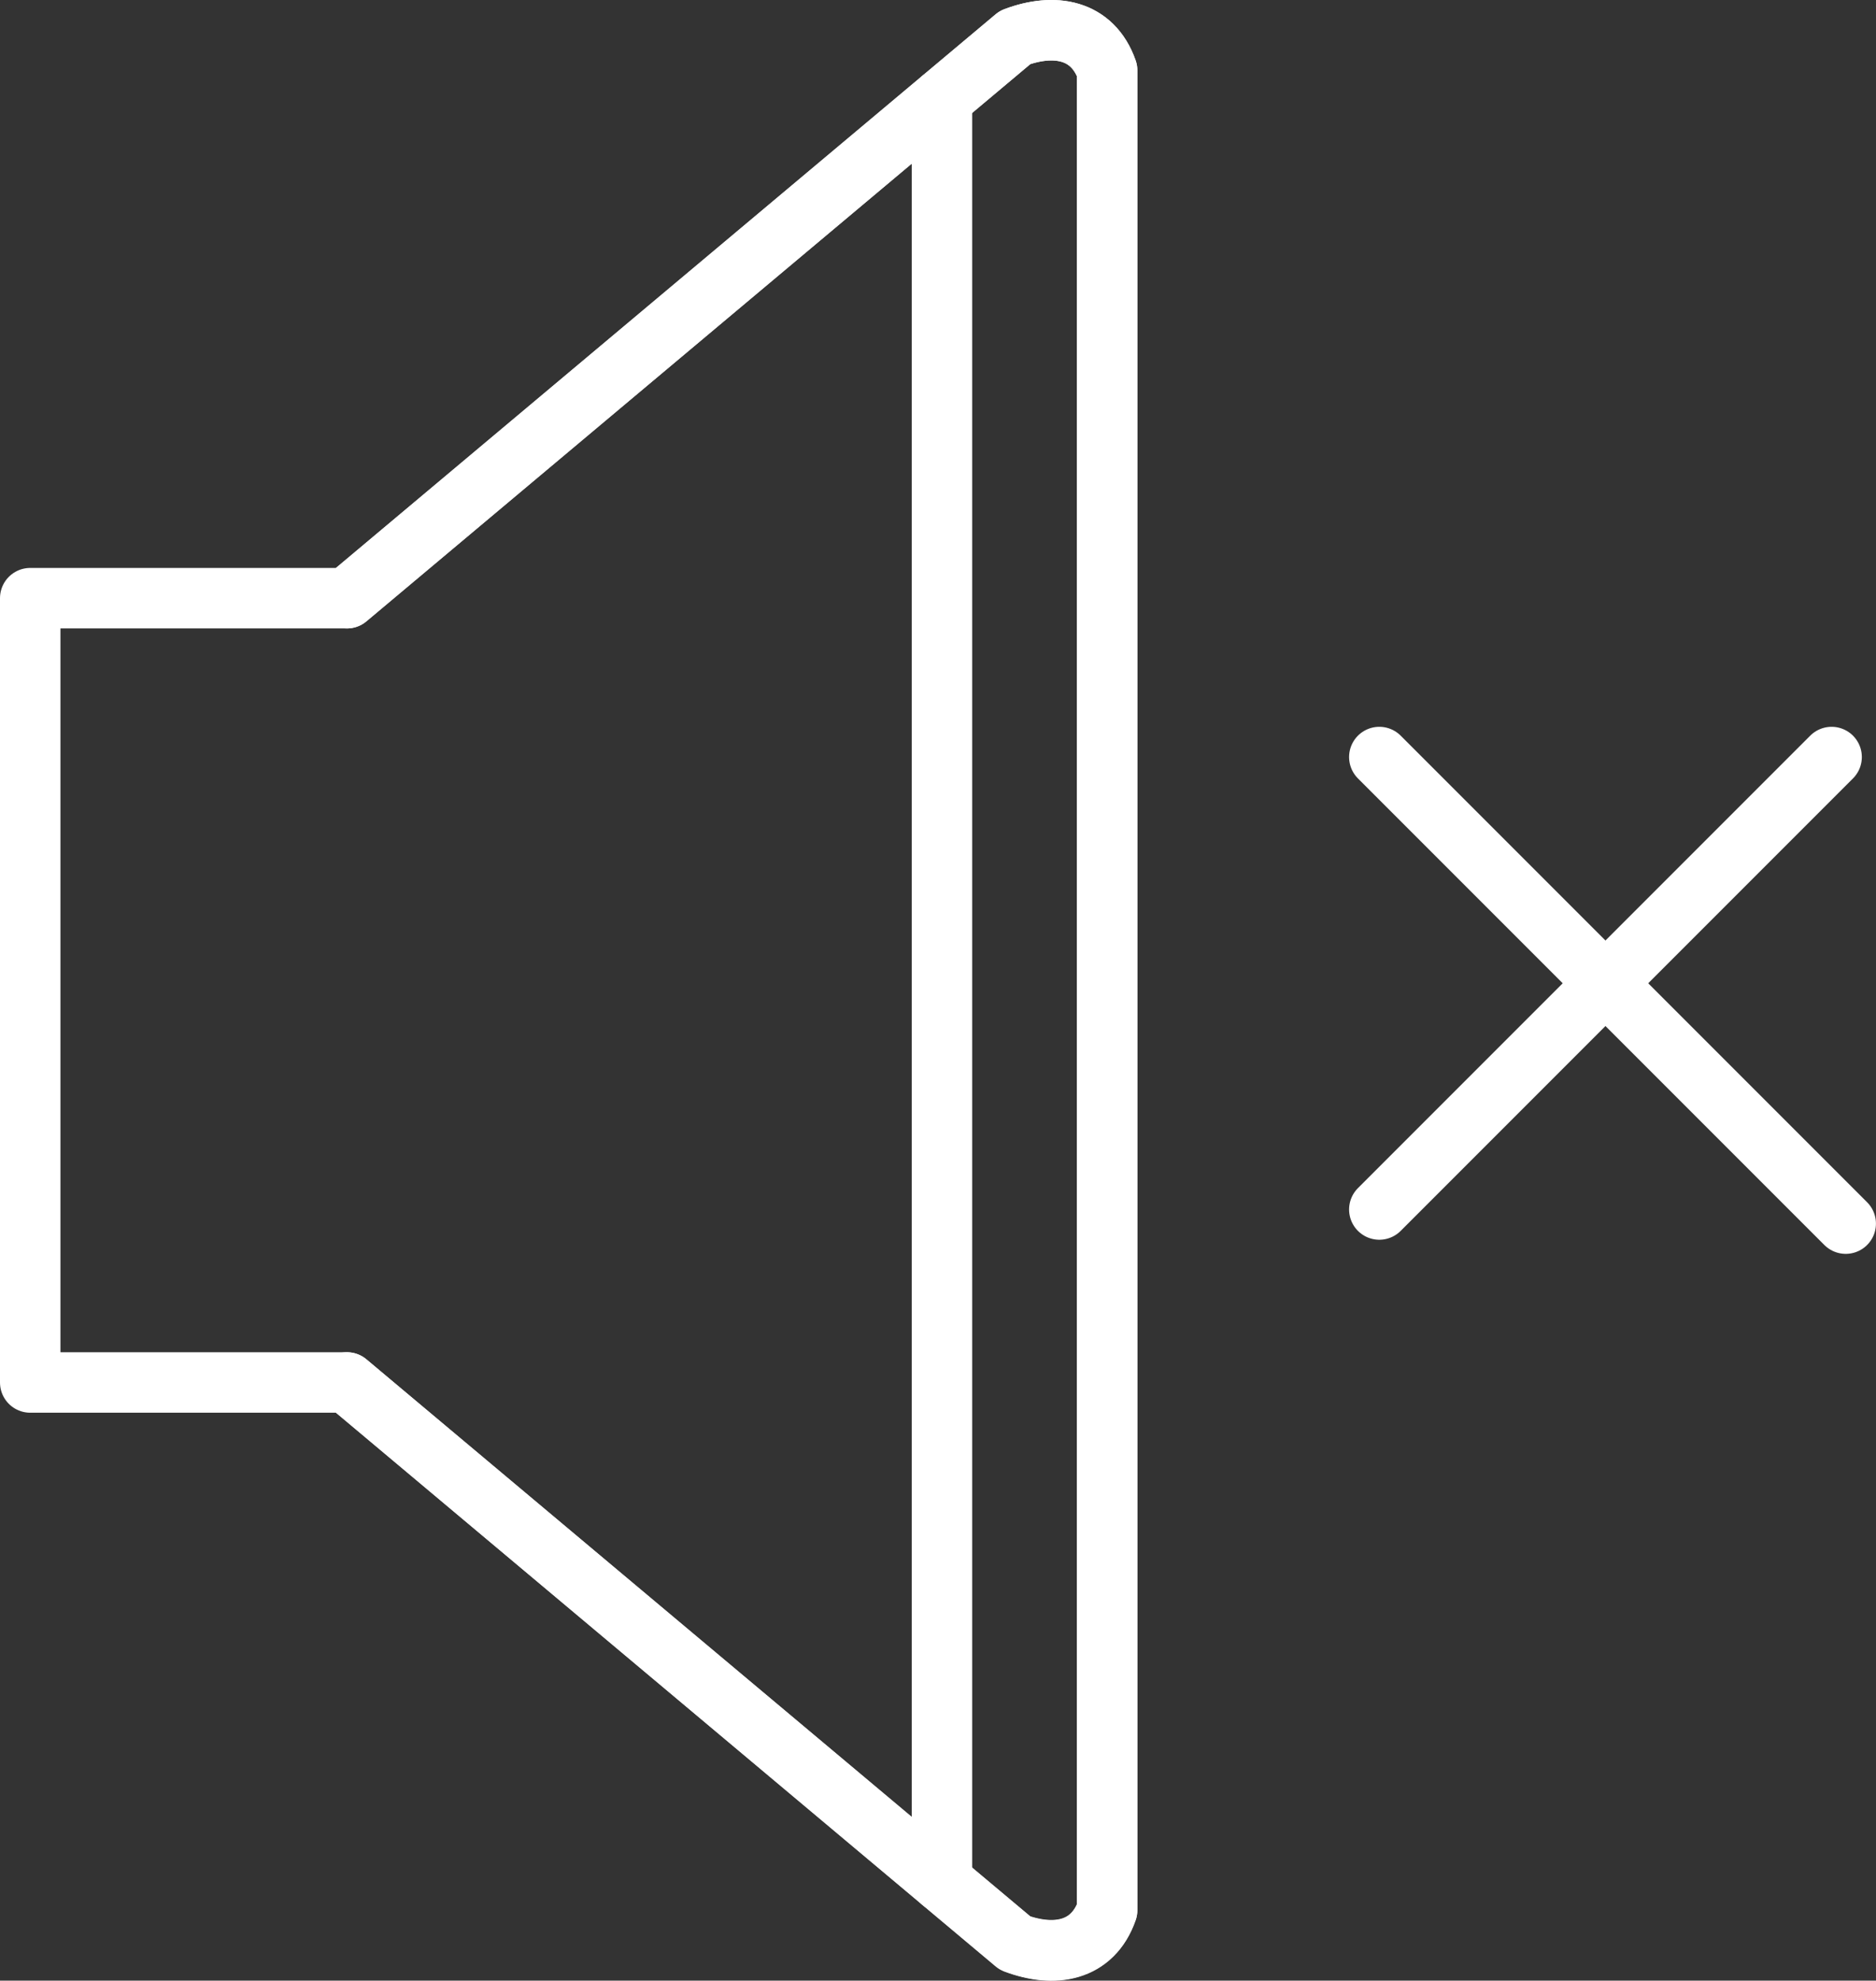 <?xml version="1.0" encoding="UTF-8"?> <svg xmlns="http://www.w3.org/2000/svg" xmlns:xlink="http://www.w3.org/1999/xlink" width="38.416" height="40.545" viewBox="0 0 38.416 40.545"><rect x="0" y="0" width="38.416" height="40.545" fill="#333333" stroke="none"/><defs><clipPath id="clip-path"><rect id="Rectangle_912" data-name="Rectangle 912" width="38.416" height="40.545" transform="translate(0 0)" fill="none" stroke="#fff" stroke-width="1"></rect></clipPath></defs><g id="Group_273" data-name="Group 273" transform="translate(0 0)"><g id="Group_272" data-name="Group 272" clip-path="url(#clip-path)"><path id="Path_1060" data-name="Path 1060" d="M7.105,28.3,20.787,39.78c.8.3,1.589.175,1.884-.675V1.441c-.3-.85-1.089-.973-1.884-.675L7.105,12.245" fill="none" stroke="#fff" stroke-linecap="round" stroke-linejoin="round" stroke-width="1.238"></path><path id="Path_1061" data-name="Path 1061" d="M.619,12.245H7.105L20.787.766c.8-.3,1.589-.175,1.884.675V39.1c-.3.85-1.089.973-1.884.675L7.105,28.3H.619Z" fill="none" stroke="#fff" stroke-linecap="round" stroke-linejoin="round" stroke-width="1.238"></path><line id="Line_93" data-name="Line 93" x1="9.262" y2="9.262" transform="translate(28.245 15.497)" fill="none" stroke="#fff" stroke-linecap="round" stroke-linejoin="round" stroke-width="1.238"></line><line id="Line_94" data-name="Line 94" x2="9.551" y2="9.551" transform="translate(28.245 15.497)" fill="none" stroke="#fff" stroke-linecap="round" stroke-linejoin="round" stroke-width="1.238"></line><line id="Line_95" data-name="Line 95" y2="36.5" transform="translate(19.289 2.023)" fill="none" stroke="#fff" stroke-linecap="round" stroke-linejoin="round" stroke-width="1.238"></line></g></g></svg> 